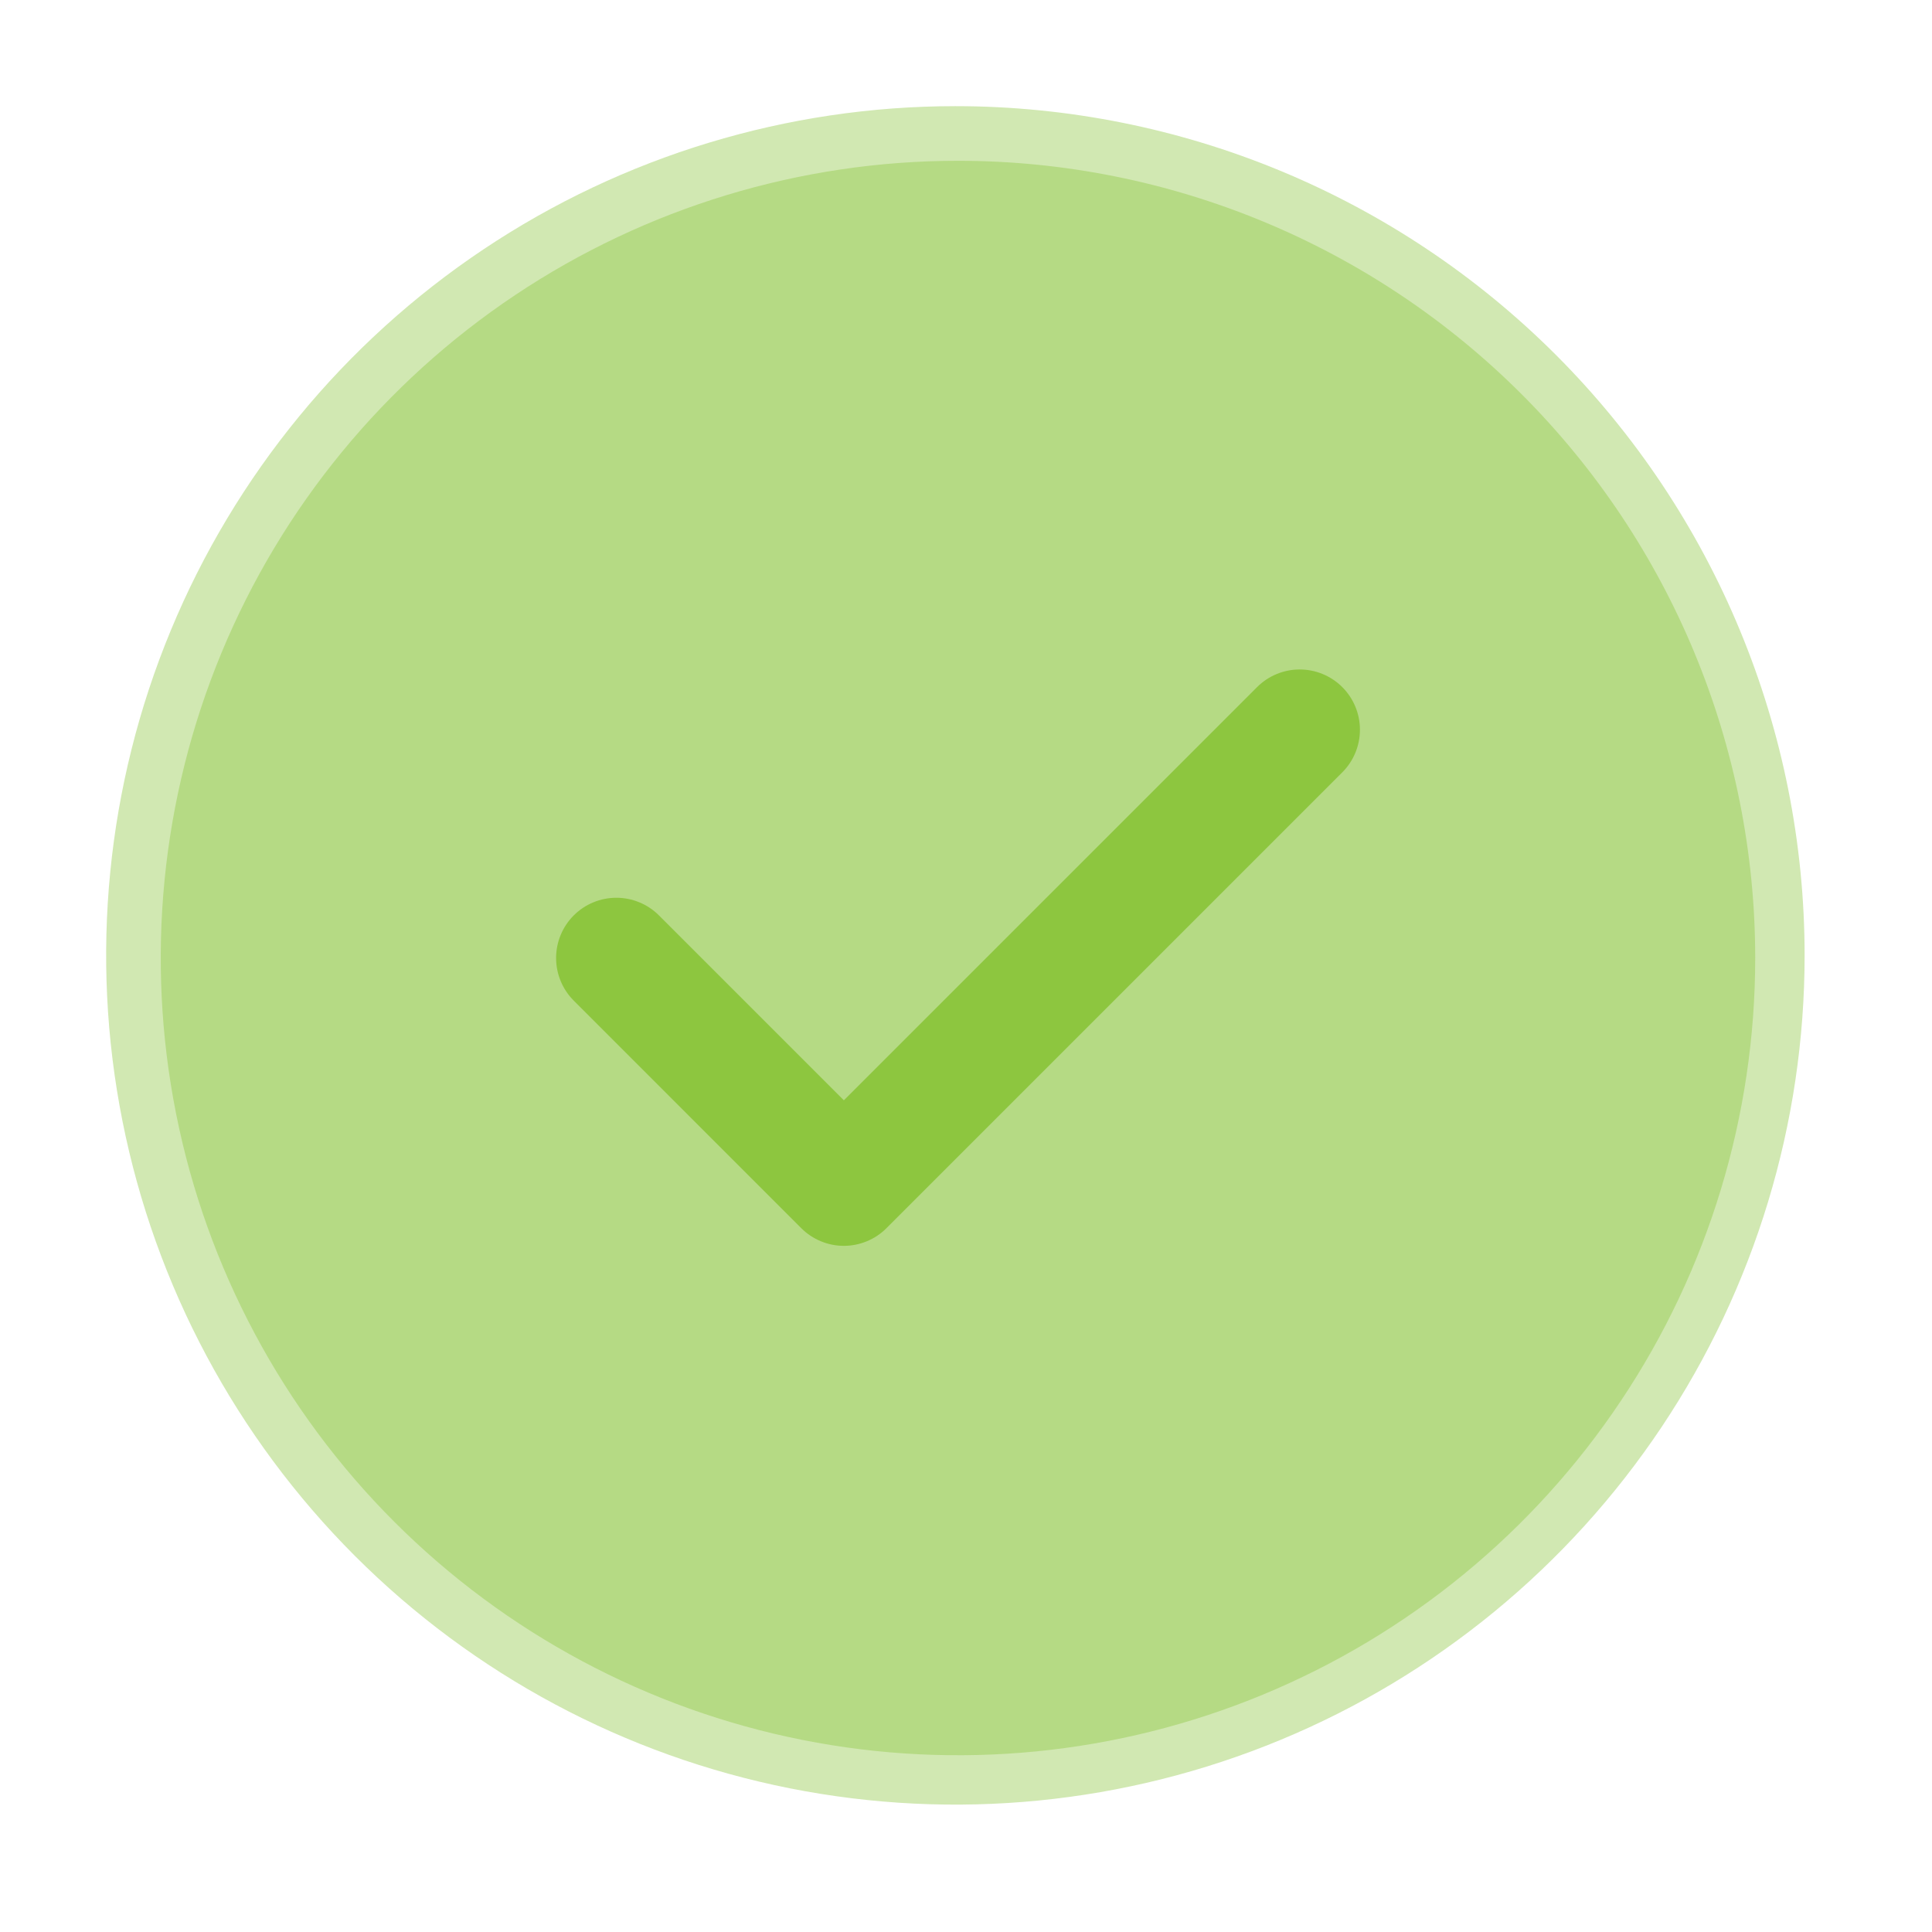 <svg width="91" height="91" viewBox="0 0 91 91" fill="none" xmlns="http://www.w3.org/2000/svg"><g id="success_transition 1"><g id="Group 4272"><g id="tick-circle/bulk"><g id="vuesax/bulk/tick-circle"><g id="tick-circle"><g id="circle"><path id="Vector" opacity="0.4" d="M82.673 45.124C82.673 52.551 80.471 59.811 76.344 65.986C72.218 72.162 66.353 76.975 59.492 79.817C52.63 82.659 45.08 83.402 37.795 81.953C30.511 80.504 23.82 76.928 18.569 71.676C13.317 66.424 9.741 59.733 8.292 52.449C6.844 45.164 7.588 37.614 10.43 30.753C13.272 23.891 18.086 18.026 24.261 13.9C30.437 9.775 37.697 7.573 45.124 7.573C55.083 7.574 64.633 11.53 71.675 18.572C78.717 25.614 82.673 35.165 82.673 45.124V45.124Z" fill="#8DC63F"/><path id="opacity" opacity="0.4" d="M85 45C85 52.911 82.654 60.645 78.259 67.223C73.863 73.801 67.616 78.928 60.307 81.955C52.998 84.983 44.955 85.775 37.196 84.231C29.436 82.688 22.309 78.878 16.715 73.284C11.121 67.689 7.312 60.562 5.768 52.802C4.225 45.043 5.018 37 8.045 29.691C11.073 22.382 16.201 16.135 22.779 11.74C29.357 7.345 37.091 5 45.002 5C55.61 5.001 65.784 9.215 73.285 16.716C80.786 24.218 85 34.392 85 45V45Z" fill="#8DC63F"/><path id="check" d="M39.747 58.681C39.374 58.681 39.005 58.607 38.661 58.464C38.316 58.321 38.003 58.112 37.74 57.848L27.024 47.131C26.76 46.867 26.551 46.554 26.409 46.21C26.266 45.866 26.193 45.497 26.193 45.124C26.193 44.751 26.266 44.382 26.409 44.038C26.551 43.694 26.76 43.381 27.024 43.117C27.288 42.853 27.601 42.644 27.945 42.502C28.289 42.359 28.658 42.286 29.031 42.286C29.404 42.286 29.773 42.359 30.117 42.502C30.462 42.644 30.774 42.853 31.038 43.117L39.747 51.826L59.21 32.364C59.742 31.832 60.464 31.533 61.217 31.533C61.97 31.533 62.692 31.832 63.224 32.364C63.756 32.896 64.055 33.618 64.055 34.371C64.055 35.124 63.756 35.846 63.224 36.378L41.754 57.848C41.491 58.112 41.178 58.321 40.833 58.464C40.489 58.607 40.12 58.681 39.747 58.681V58.681Z" fill="#8DC63F"/></g></g></g></g></g></g><style> #opacity , #check{ transform-origin: center; transform-box: fill-box; } #check{ animation: rotation 3s linear infinite; } #opacity{ animation: pulsecust 3s linear infinite; } @keyframes rotation { 0% { transform: rotate(0deg); } 50% { transform: rotate(10deg); } 100% { transform: rotate(0deg); } } @keyframes pulsecust { 0% { opacity: .4; transform: scale(1); } 50% { opacity: 0; transform: scale(1.1); } 100% { opacity: .4; transform: scale(1); } }</style></svg>